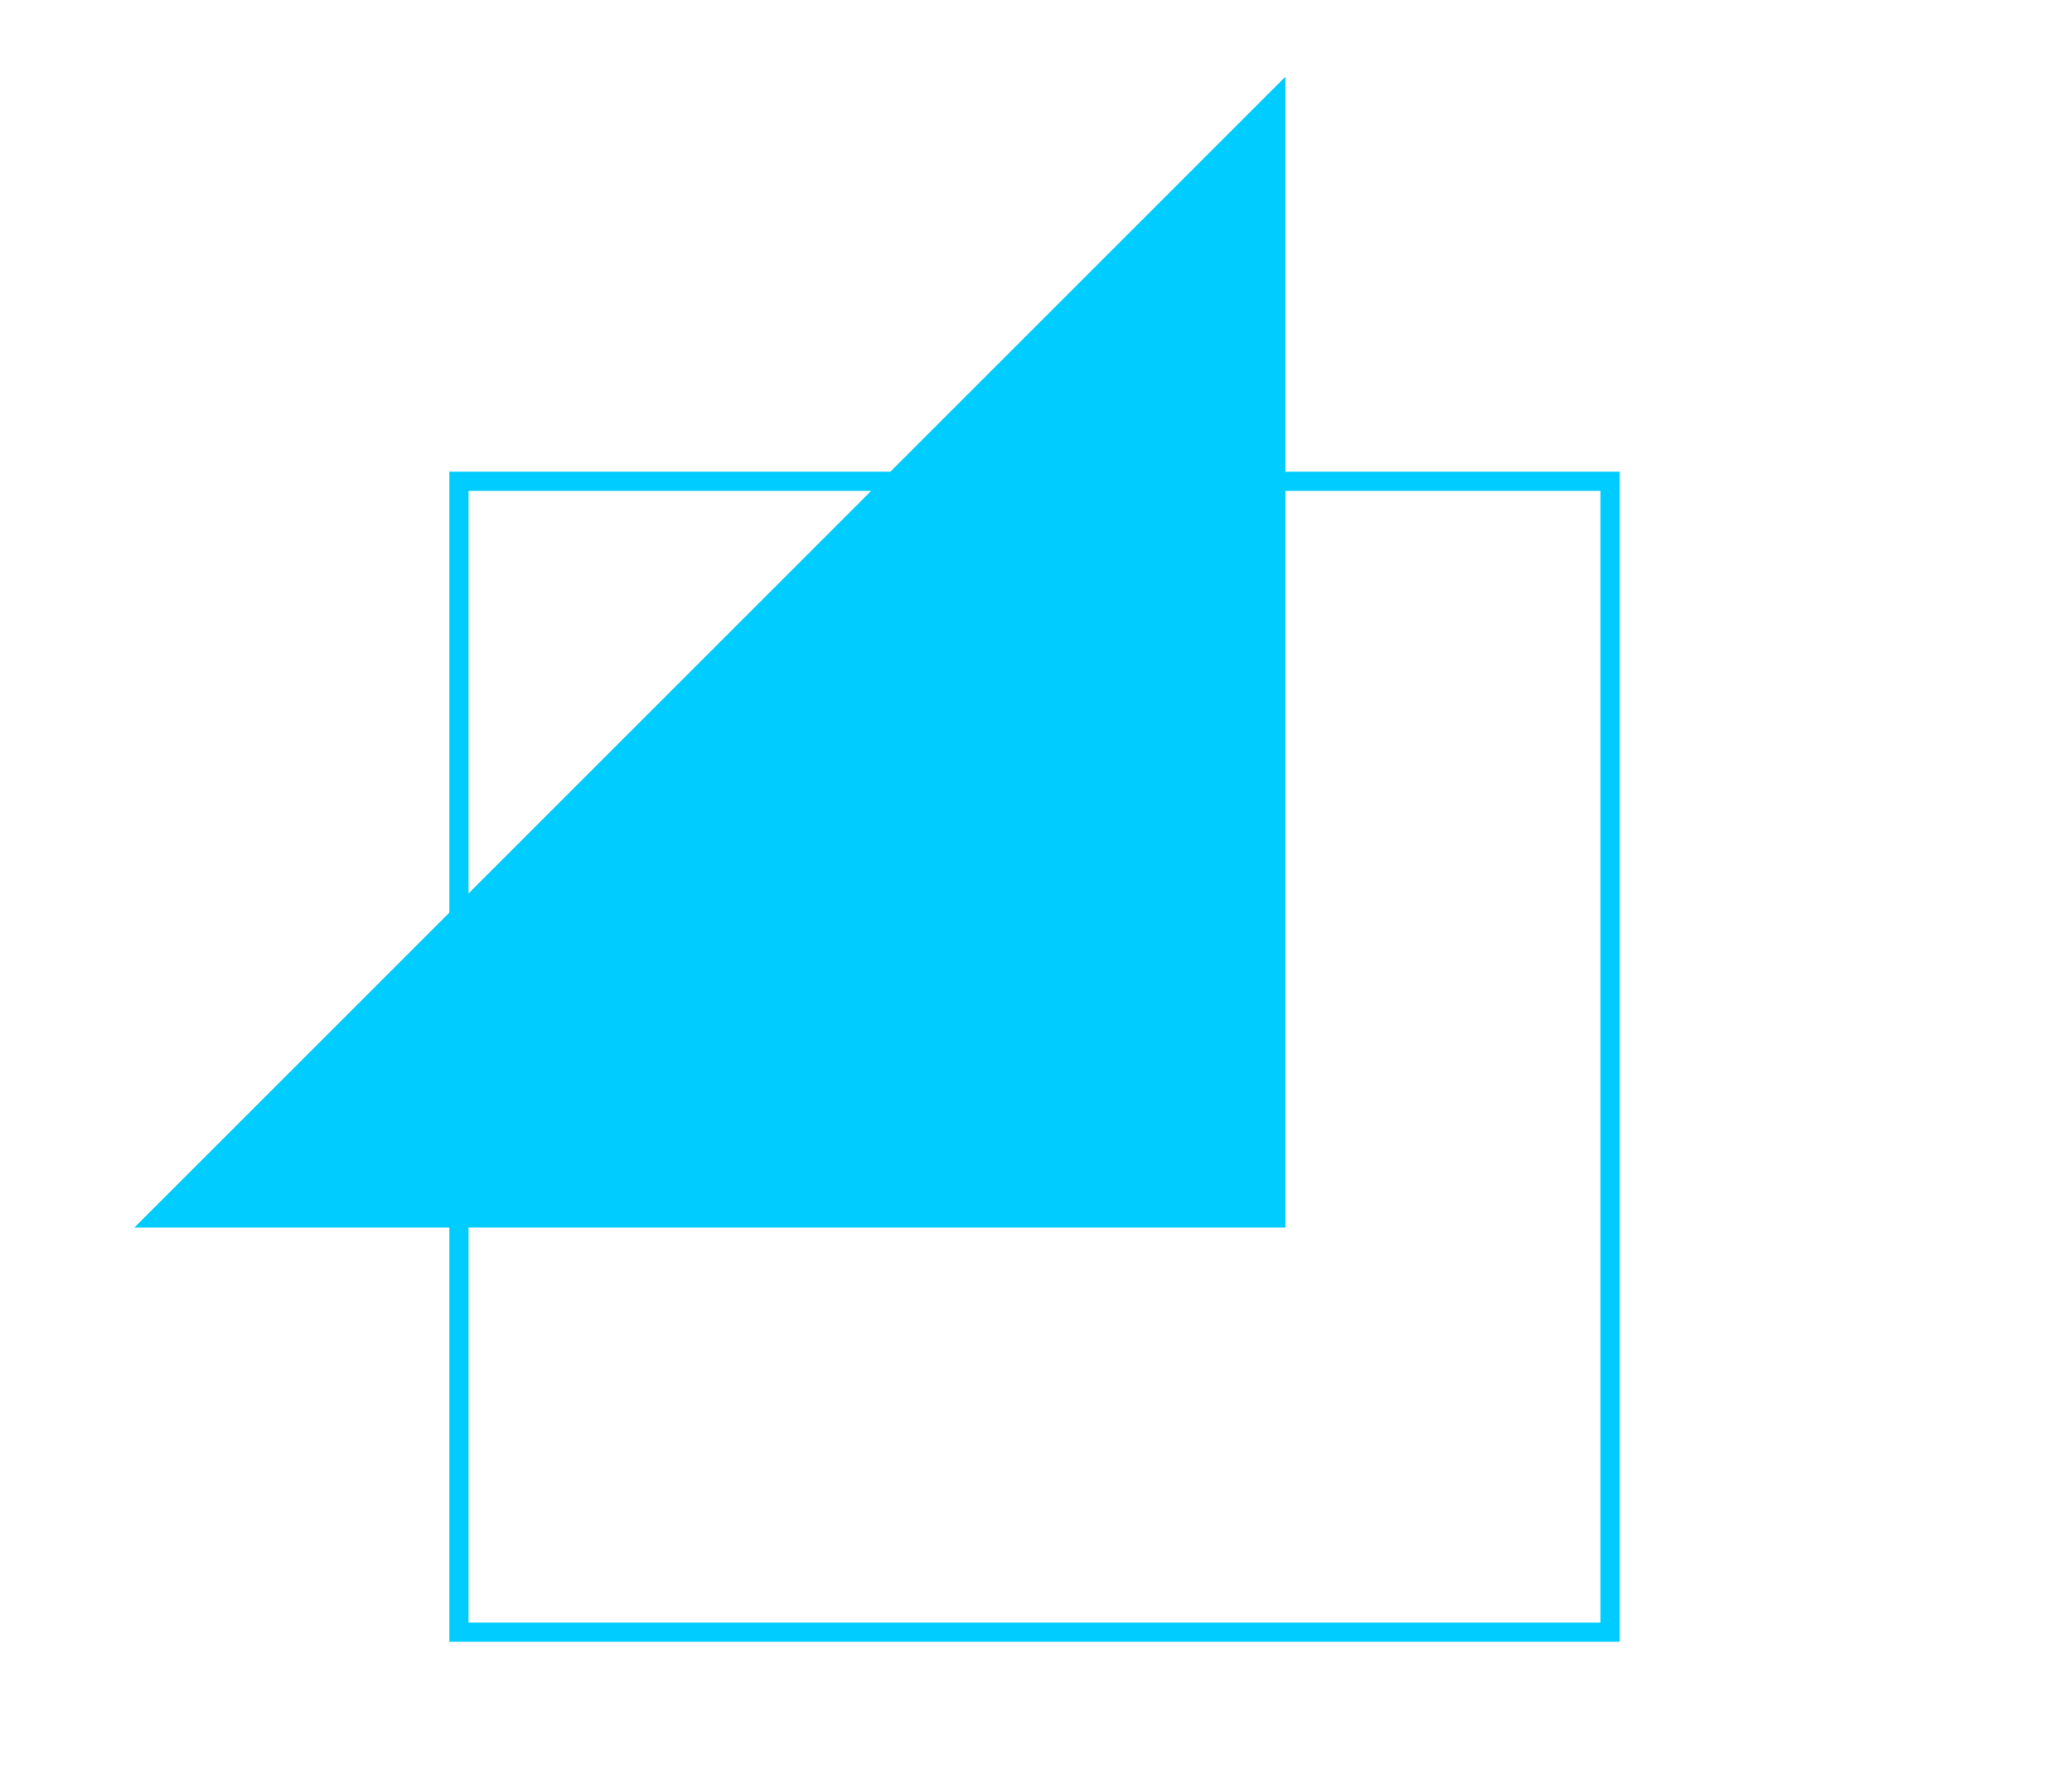 <svg width="216" height="184" viewBox="0 0 216 184" fill="none" xmlns="http://www.w3.org/2000/svg">
<path d="M14 128H134V8L14 128Z" fill="#00CCFF"/>
<path d="M167.847 50.182H47.847V170.182H167.847V50.182Z" stroke="#00CCFF" stroke-width="2" stroke-miterlimit="10"/>
</svg>
